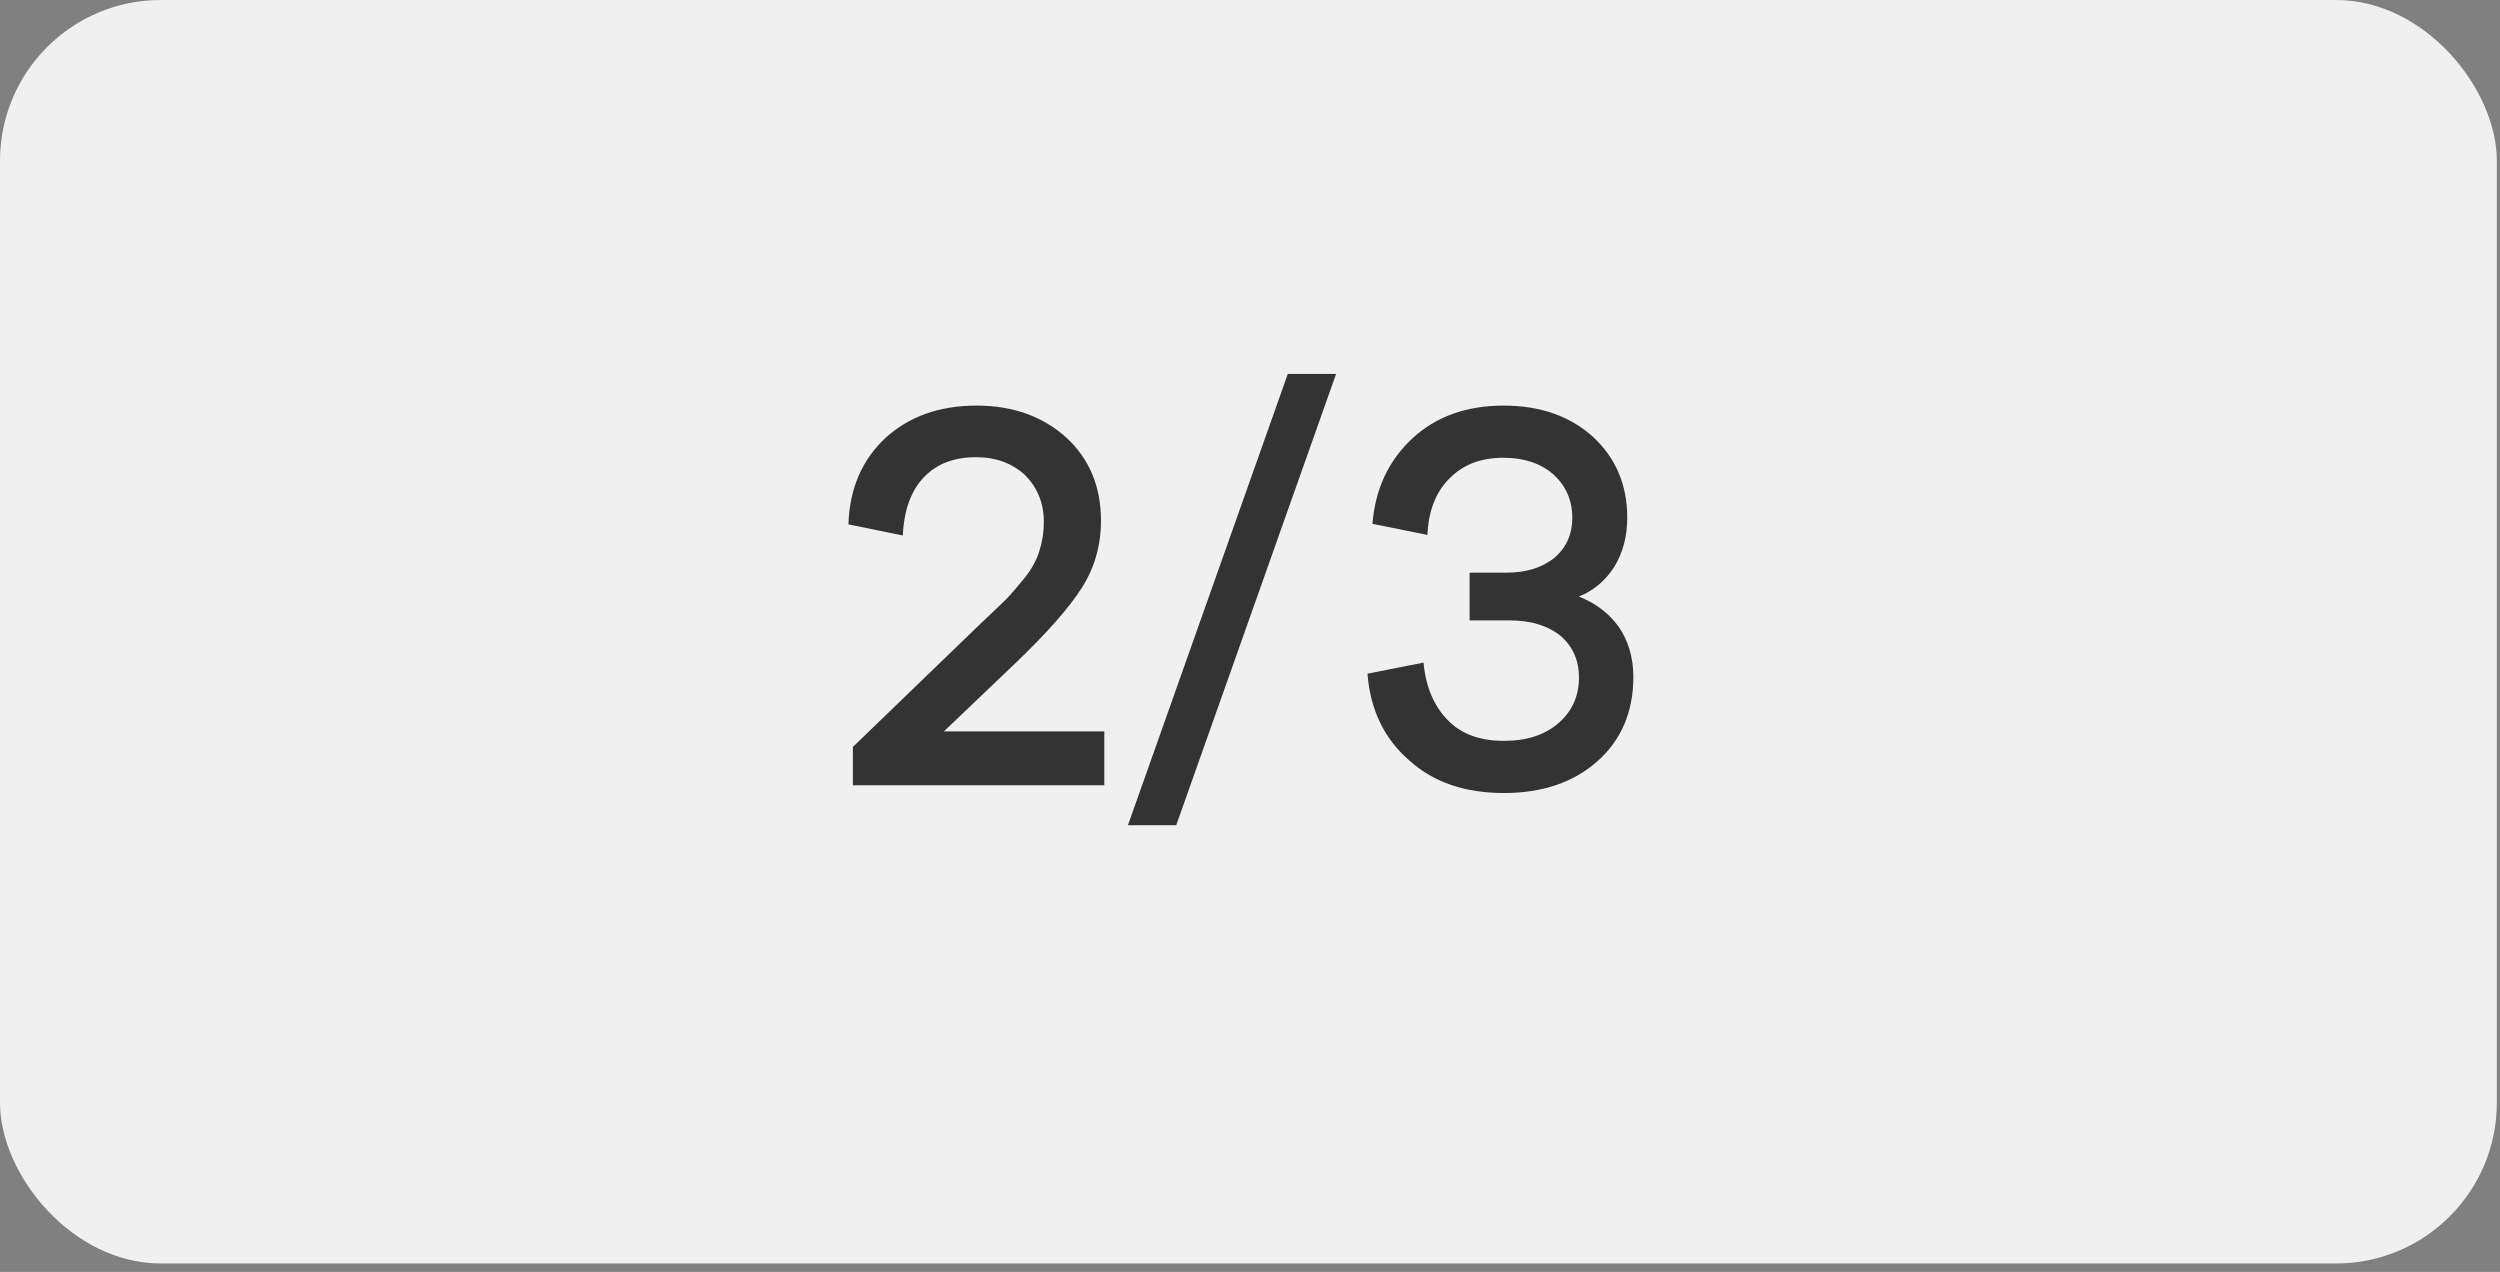 <svg width="171" height="87" viewBox="0 0 171 87" fill="none" xmlns="http://www.w3.org/2000/svg">
<rect x="0" y="0" width="171" height="87" fill="#808080" stroke="none"/>
<rect width="170.784" height="86.422" rx="11" fill="#F0F0F0"/>
<path d="M75.535 50.028V53.711H58.337V51.091L67.145 42.587C67.904 41.866 68.474 41.334 68.815 40.993C69.119 40.689 69.537 40.195 70.068 39.55C70.562 38.943 70.903 38.297 71.093 37.69C71.283 37.082 71.397 36.437 71.397 35.678C71.397 34.387 70.941 33.324 70.106 32.488C69.233 31.691 68.132 31.273 66.765 31.273C65.247 31.273 64.07 31.729 63.197 32.64C62.323 33.551 61.83 34.88 61.754 36.627L58.033 35.867C58.109 33.4 58.982 31.425 60.577 29.945C62.172 28.502 64.222 27.743 66.803 27.743C69.309 27.743 71.359 28.502 72.954 29.945C74.51 31.387 75.307 33.286 75.307 35.602C75.307 37.348 74.852 38.867 73.979 40.233C73.106 41.6 71.625 43.27 69.575 45.245L64.563 50.028H75.535ZM91.388 25.579L80.454 56.444H77.151L88.085 25.579H91.388ZM108.001 40.803C109.139 41.258 110.051 41.942 110.734 42.891C111.379 43.84 111.721 44.979 111.721 46.308C111.721 48.7 110.886 50.636 109.253 52.078C107.621 53.521 105.495 54.242 102.875 54.242C100.218 54.242 98.054 53.521 96.383 52.002C94.675 50.522 93.726 48.548 93.536 46.08L97.37 45.321C97.522 46.991 98.092 48.32 99.041 49.269C99.952 50.218 101.243 50.674 102.875 50.674C104.394 50.674 105.609 50.294 106.558 49.497C107.507 48.7 108.001 47.636 108.001 46.346C108.001 45.169 107.583 44.22 106.748 43.498C105.912 42.815 104.736 42.435 103.255 42.435H100.521V39.17H103.027C104.394 39.17 105.495 38.829 106.33 38.145C107.127 37.462 107.545 36.551 107.545 35.412C107.545 34.197 107.089 33.21 106.254 32.45C105.381 31.691 104.242 31.311 102.837 31.311C101.319 31.311 100.104 31.767 99.193 32.678C98.243 33.589 97.712 34.88 97.636 36.589L93.877 35.829C94.067 33.438 94.978 31.501 96.611 29.983C98.206 28.502 100.294 27.743 102.837 27.743C105.343 27.743 107.393 28.464 108.95 29.869C110.506 31.311 111.303 33.134 111.303 35.412C111.303 36.703 111 37.803 110.43 38.753C109.823 39.702 109.026 40.385 108.001 40.803Z" fill="#333333"/>
</svg>
